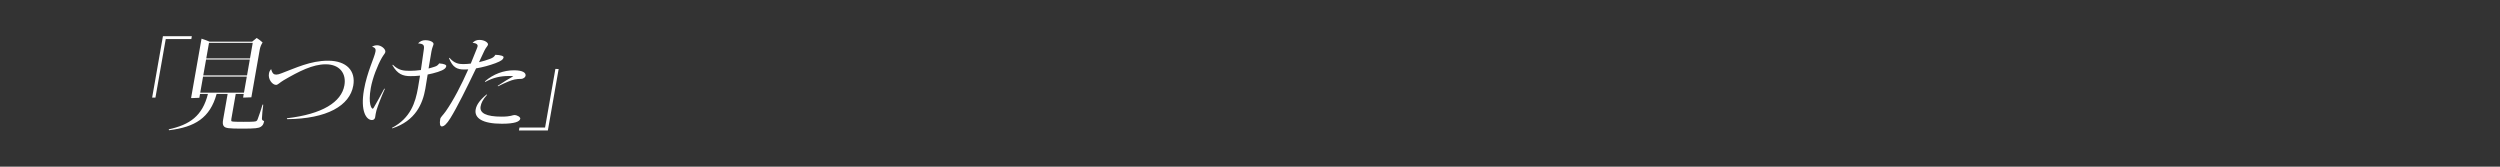 <?xml version="1.0" encoding="utf-8"?>
<!-- Generator: Adobe Illustrator 24.0.1, SVG Export Plug-In . SVG Version: 6.00 Build 0)  -->
<svg version="1.1" id="レイヤー_1" xmlns="http://www.w3.org/2000/svg" xmlns:xlink="http://www.w3.org/1999/xlink" x="0px"
	 y="0px" viewBox="0 0 750 50" style="enable-background:new 0 0 750 50;" xml:space="preserve">
<rect x="0" y="0" width="750" height="50" fill="#333333" stroke="none"/>
<style type="text/css">
	.st0{fill:#FFFFFF;}
</style>
<g>
	<g>
		<path class="st0" d="M57.55,10.85h-8.67l-3.24,18.44h0.99l3.09-17.56h7.68L57.55,10.85z M78.58,35.53
			c0.03-1.2,0.22-2.79,0.39-4.11l-0.2-0.06c-0.42,1.38-0.96,3.09-1.46,4.38c-0.12,0.33-0.23,0.48-0.4,0.57
			c-0.24,0.15-0.64,0.24-3.82,0.24c-3.21,0-3.56-0.09-3.65-0.21c-0.07-0.09-0.11-0.21-0.02-0.75l1.3-7.42h2.4l-0.17,0.99
			c-0.02,0.09,0.01,0.12,0.1,0.12c0.36,0,1.63-0.06,2.36-0.09l2.51-14.29c0.14-0.81,0.44-1.5,0.86-2.16
			c-0.49-0.48-1.21-0.99-1.77-1.35l-1.37,1.11H62.88c-0.78-0.33-1.62-0.66-2.42-0.9l-3.12,17.71c-0.02,0.09,0.04,0.12,0.13,0.12
			c0.18,0,1.6-0.06,2.33-0.09l0.21-1.17h2.37c-1.64,6.61-5.44,9.25-11.77,10.63l0.1,0.27c7.73-0.93,12.29-3.66,14.28-10.9h3.3
			l-1.35,7.69c-0.18,1.02-0.14,1.65,0.27,2.07c0.48,0.51,1.35,0.66,5.44,0.66c4.08,0,4.92-0.15,5.56-0.54
			c0.57-0.36,0.85-0.72,1.03-1.74C78.74,36.16,78.56,35.98,78.58,35.53z M62.7,12.86h13.12L75,17.51H61.88L62.7,12.86z M61.82,17.87
			h13.12l-0.83,4.74H60.98L61.82,17.87z M60.07,27.81l0.85-4.83h13.12l-0.85,4.83H60.07z M98.41,18.21c-5.31,0-9.72,2.19-14.06,3.81
			c-0.61,0.24-1.08,0.36-1.47,0.36c-0.66,0-1.16-0.21-1.54-1.65c-0.41,0.45-0.57,0.84-0.66,1.38c-0.3,1.68,1.03,3.36,2.14,3.36
			c0.54,0,1.08-0.69,2.25-1.38c4.62-2.7,8.74-4.8,12.64-4.8c4.26,0,6.23,2.82,5.61,6.31c-0.89,5.04-6.62,8.65-17.25,9.88l0.04,0.27
			c12.05-0.09,18.82-4.08,19.87-10.06C106.75,21.33,104.06,18.21,98.41,18.21z M133.88,19.86c0.06-0.36-0.47-0.72-2.13-0.84
			c-0.33,0.51-0.71,0.78-1.25,0.96c-0.64,0.21-1.3,0.42-1.93,0.57c0.23-1.5,0.53-3.18,0.87-5.13c0.2-1.14,0.54-1.71,0.62-2.16
			c0.1-0.57-0.93-1.2-2.49-1.2c-0.84,0-1.56,0.33-2.15,0.96c1.63,0.12,1.89,0.51,1.75,1.68l-0.9,6.31
			c-1.14,0.15-2.26,0.24-3.28,0.24c-1.98,0-3.43-0.15-5.14-1.83l-0.14,0.12c1.51,2.7,3.17,3.3,5.39,3.3c0.9,0,1.9-0.03,2.91-0.15
			c-0.22,1.41-0.45,2.7-0.62,3.72c-0.76,4.29-2.18,9.01-7.8,11.95l0.09,0.15c7-2.25,9.14-7.42,9.92-11.86
			c0.23-1.29,0.44-2.67,0.7-4.29c0.96-0.18,2.03-0.45,3.08-0.78C133.36,20.94,133.79,20.37,133.88,19.86z M114.54,17.36
			c0.6-1.05,0.98-1.29,1.06-1.77c0.15-0.87-1.24-2.01-2.44-2.01c-0.6,0-1.14,0.15-1.55,0.45c1.09,0.27,1.15,0.81,1.03,1.47
			c-0.31,1.77-2.51,6.09-3.45,11.44c-1.11,6.34,0.66,9.07,2.4,9.07c0.48,0,0.86-0.3,0.95-0.81c0.13-0.75,0.16-1.26,0.4-2.1
			c0.41-1.32,1.39-3.96,2.51-6.43l-0.16-0.09c-1.12,2.1-2.22,4.11-3.16,5.7c-0.13,0.24-0.24,0.33-0.33,0.33
			c-0.3,0-1.42-1.32-0.56-6.22C111.77,23.37,113.28,19.59,114.54,17.36z M145.6,24.57c2.36-1.29,4.57-1.77,7-1.77
			c0.69,0,1.11,0.03,1.37,0.06l-0.01,0.03c-1.26,0.69-2.91,1.71-4.64,2.85l0.09,0.15c2.34-1.17,3.95-1.83,4.95-2.04
			c0.69-0.15,1.41-0.18,1.92-0.18c0.75,0,1.32-0.51,1.39-0.93c0.15-0.87-0.76-1.65-3.46-1.65c-3.06,0-6.16,1.08-8.75,3.33
			L145.6,24.57z M156.08,35.62c0.08-0.48-0.89-1.11-1.79-1.11c-0.51,0-0.98,0.48-3.81,0.48c-4.59,0-6.66-1.05-6.3-3.06
			c0.18-1.02,0.62-2.01,1.93-3.48l-0.13-0.12c-1.9,1.56-3.02,3.03-3.28,4.5c-0.46,2.61,2.04,4.29,7.86,4.29
			C154.5,37.12,155.93,36.46,156.08,35.62z M148.63,18.96c1.83-0.69,2.33-1.14,2.44-1.77c0.06-0.36-0.78-0.69-2.45-0.75
			c-0.41,0.63-0.72,0.87-1.56,1.2c-1.06,0.39-2.17,0.75-3.36,1.02l1.63-3.48c0.47-0.99,0.99-1.35,1.07-1.8
			c0.1-0.57-1.01-1.41-2.6-1.41c-0.84,0-1.56,0.33-2.02,0.9c1.25,0.06,1.58,0.57,1.5,1.02c-0.04,0.21-0.14,0.45-0.3,0.87l-1.75,4.32
			c-0.77,0.09-1.53,0.15-2.28,0.15c-1.41,0-2.66-0.24-4.11-1.89l-0.14,0.12c1.1,2.79,2.46,3.39,4.54,3.39c0.39,0,0.81,0,1.24-0.03
			c-2.04,4.62-4.45,9.28-6.74,12.55c-0.88,1.26-1.57,1.74-1.67,2.34c-0.25,1.44-0.06,2.22,0.48,2.22c0.63,0,1.44-0.66,2.57-2.49
			c2.01-3.24,4.85-8.98,7.7-14.92C144.78,20.19,146.86,19.62,148.63,18.96z M166.61,20.7l-3.09,17.56h-7.68l-0.15,0.87h8.67
			l3.24-18.44H166.61z"/>
	</g>
</g>
</svg>

